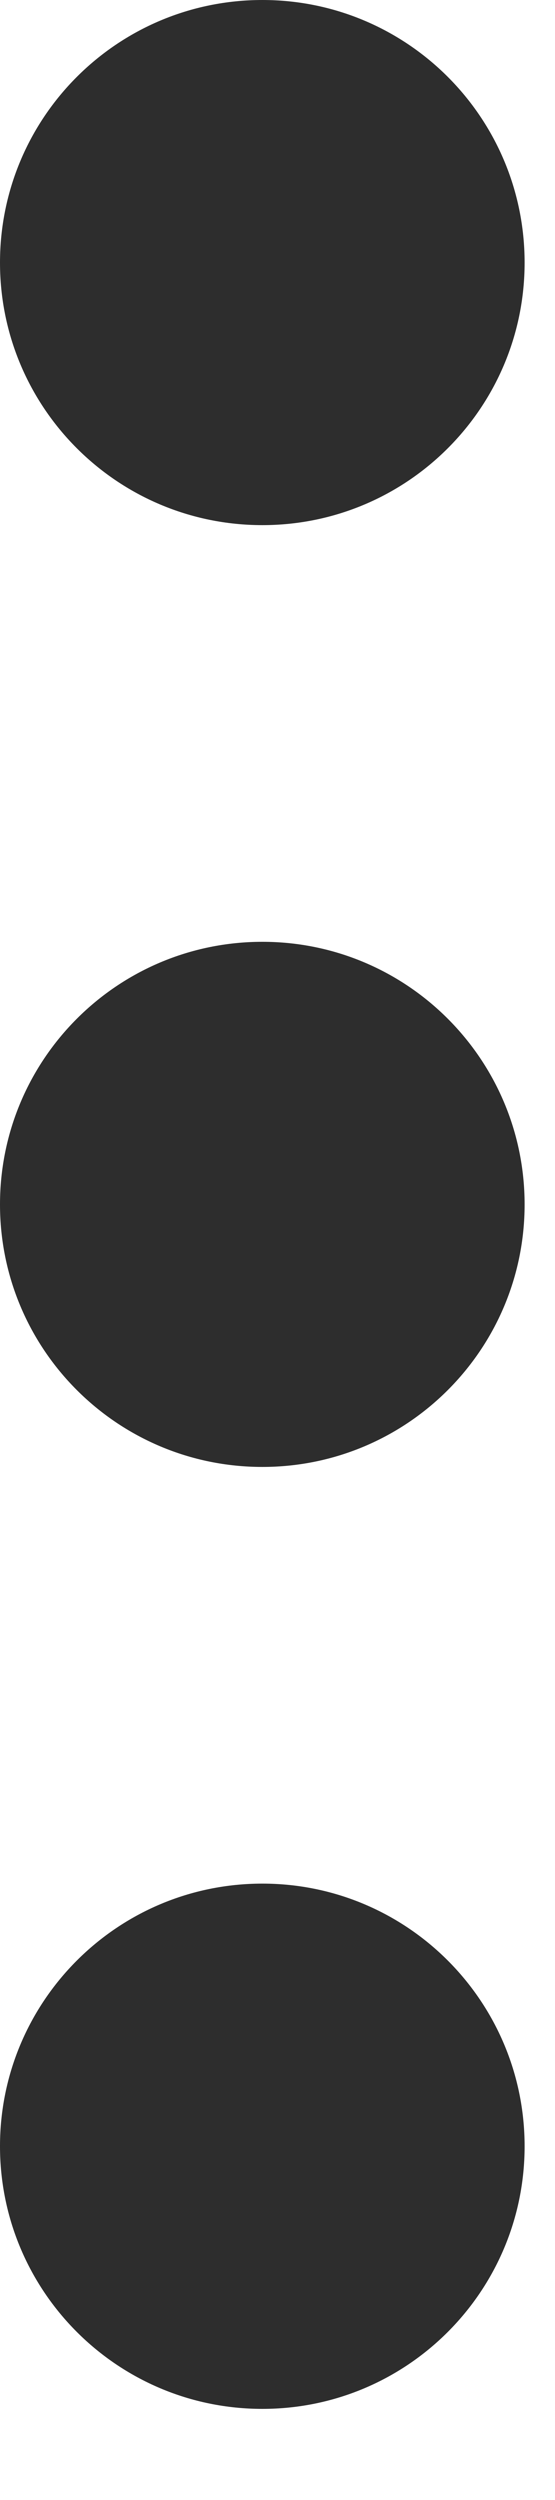 <svg width="4" height="18" viewBox="0 0 4 18" fill="none" xmlns="http://www.w3.org/2000/svg">
<path d="M1.891 3.781C2.935 3.781 3.781 2.935 3.781 1.891C3.781 0.846 2.935 0 1.891 0C0.846 0 0 0.846 0 1.891C0 2.935 0.846 3.781 1.891 3.781Z" fill="#2D2D2D"/>
<path d="M1.891 10.562C2.935 10.562 3.781 9.716 3.781 8.672C3.781 7.628 2.935 6.781 1.891 6.781C0.846 6.781 0 7.628 0 8.672C0 9.716 0.846 10.562 1.891 10.562Z" fill="#2D2D2D"/>
<path d="M1.891 17.344C2.935 17.344 3.781 16.497 3.781 15.453C3.781 14.409 2.935 13.562 1.891 13.562C0.846 13.562 0 14.409 0 15.453C0 16.497 0.846 17.344 1.891 17.344Z" fill="#2D2D2D"/>
</svg>

